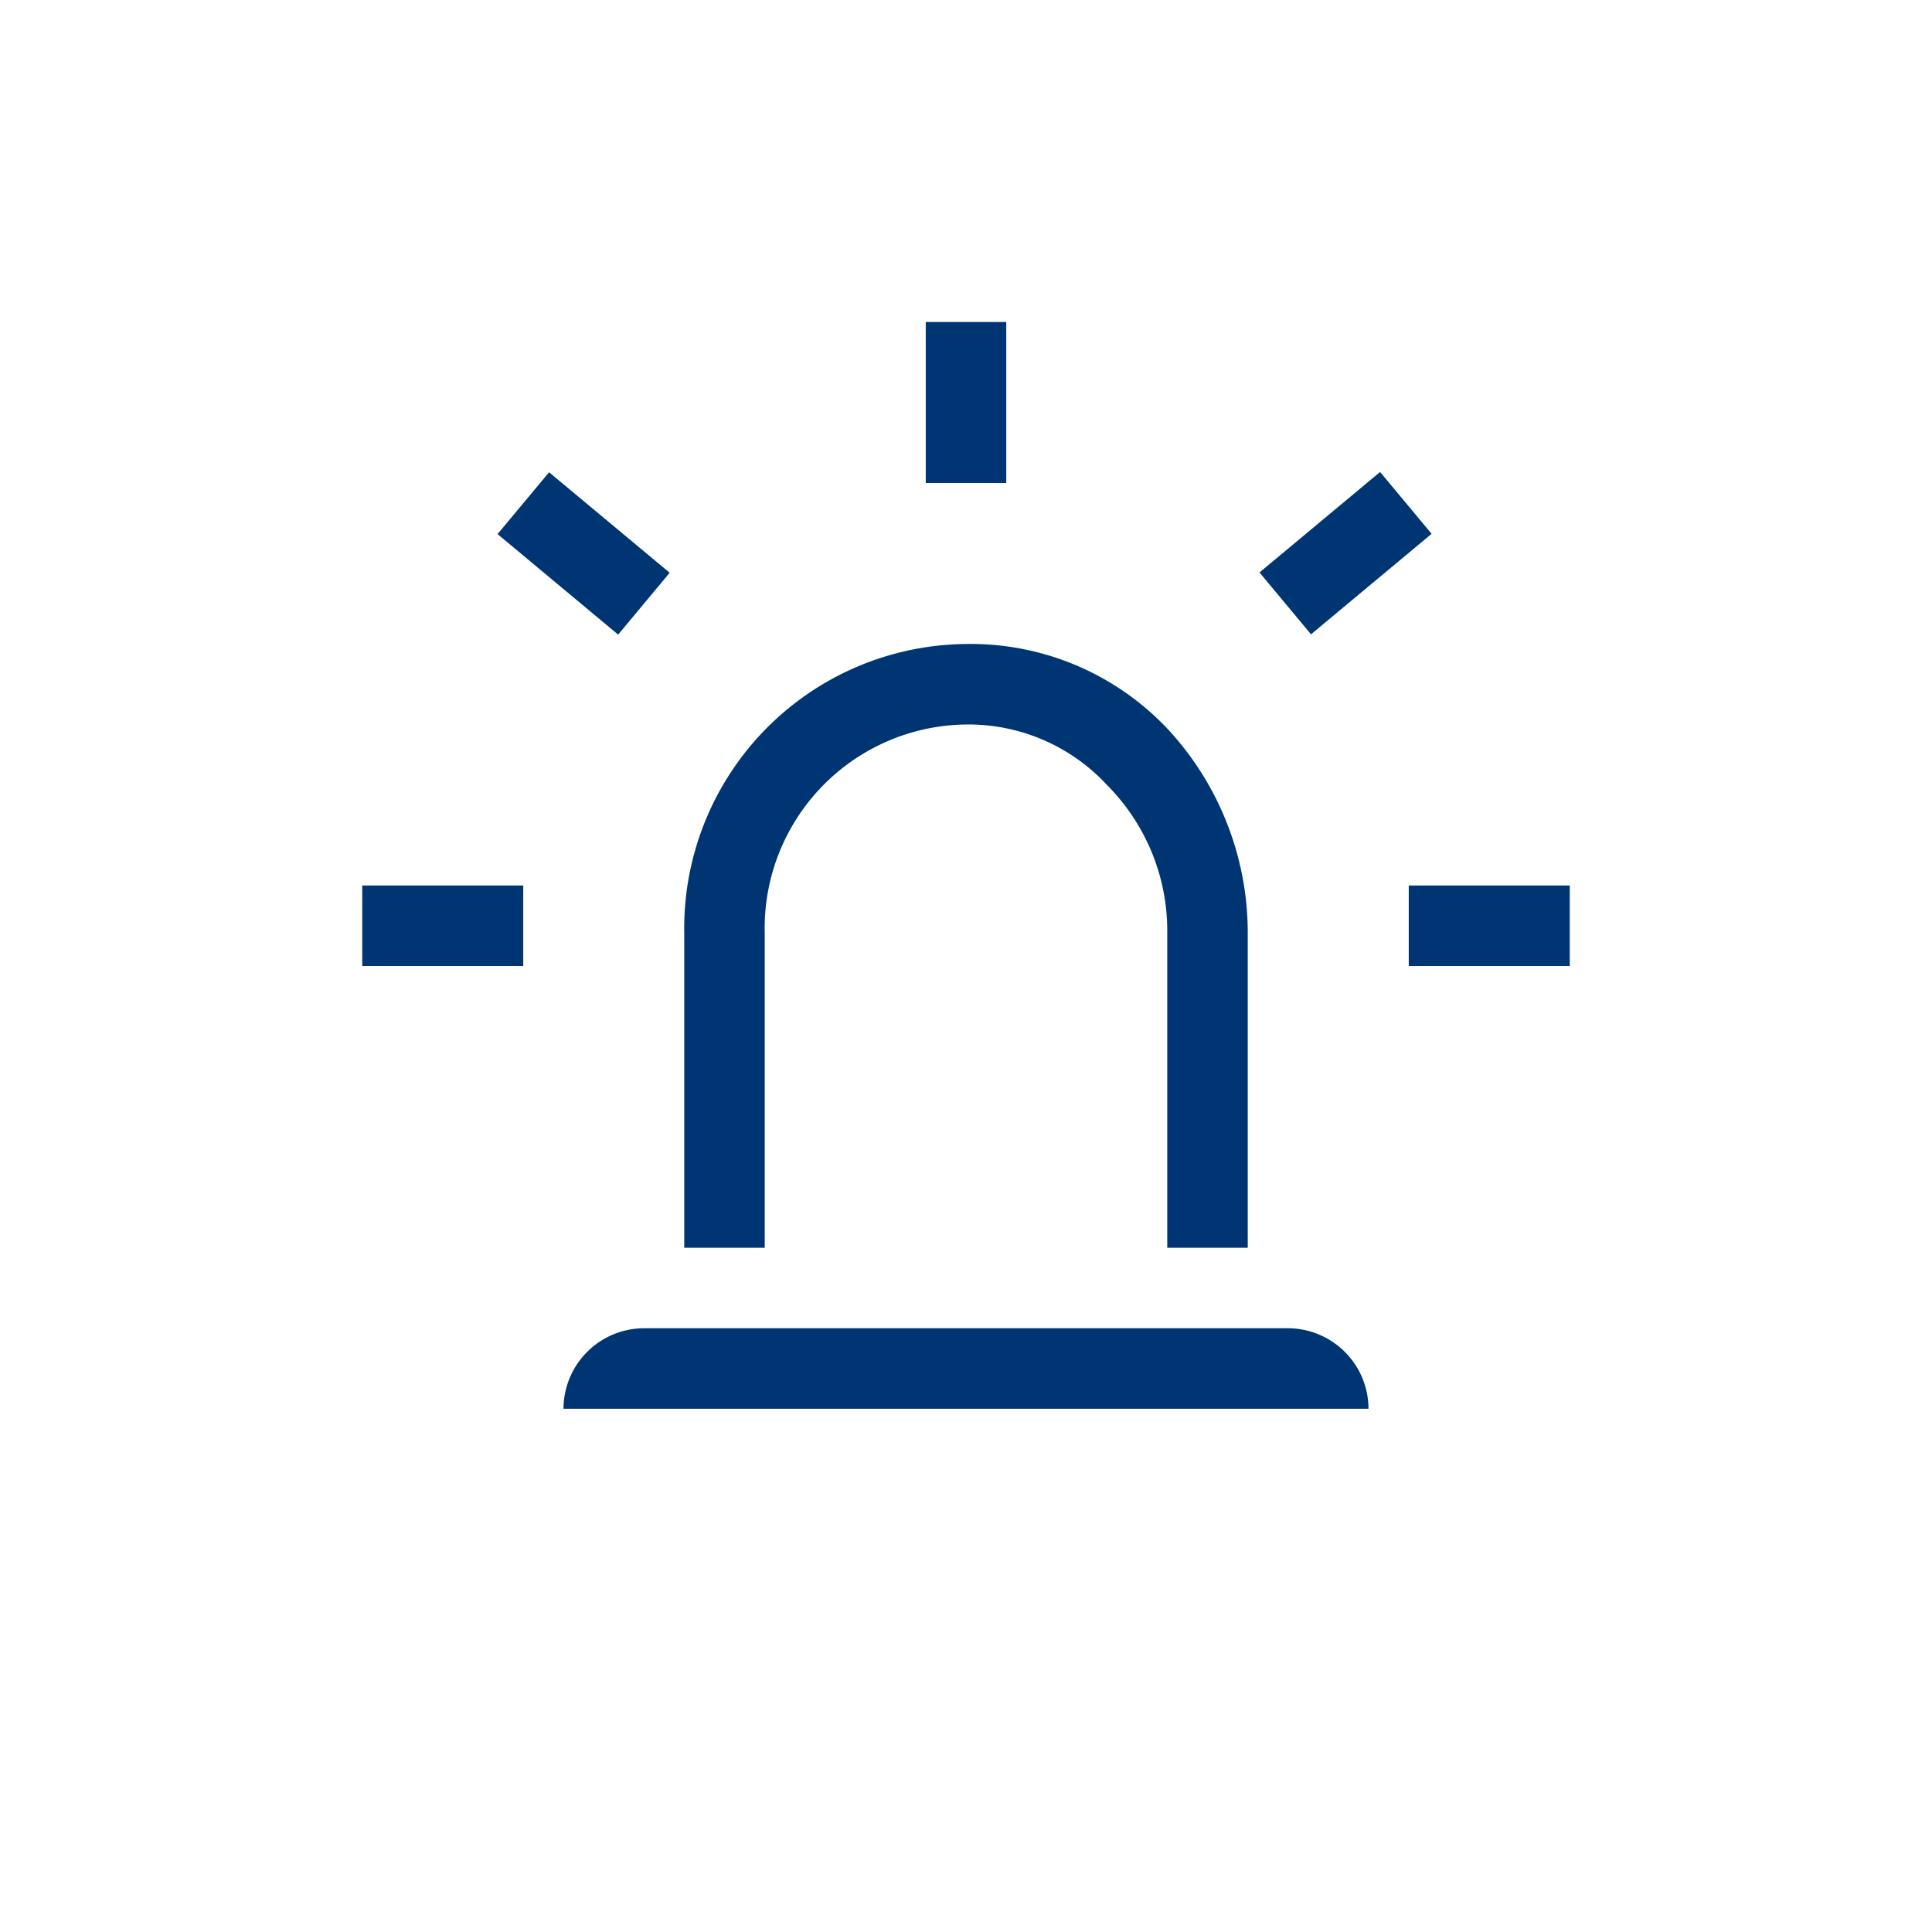 <svg xmlns="http://www.w3.org/2000/svg" width="96" height="96" viewBox="0 0 96 96">
  <g id="pko_icon_local-alarm_96" transform="translate(-1326 -765)">
    <g id="ikona" transform="translate(-2972 481)">
      <path id="Path_2918" data-name="Path 2918" d="M4356,320.2a13.444,13.444,0,0,0-10-4.2h0a14.131,14.131,0,0,0-14,14.4V346h4V330.4a10.121,10.121,0,0,1,10-10.4h0a9.381,9.381,0,0,1,7,3,10.271,10.271,0,0,1,3,7.4V346h4V330.4A14.886,14.886,0,0,0,4356,320.2Z" fill="#003574"/>
      <path id="Path_2919" data-name="Path 2919" d="M4366,354a4.012,4.012,0,0,0-4-4h-32a4.012,4.012,0,0,0-4,4Z" fill="#003574"/>
      <rect id="Rectangle_2163" data-name="Rectangle 2163" width="8" height="4" transform="translate(4368 328)" fill="#003574"/>
      <rect id="Rectangle_2164" data-name="Rectangle 2164" width="4" height="8" transform="translate(4344 300)" fill="#003574"/>
      <rect id="Rectangle_2165" data-name="Rectangle 2165" width="4" height="7.8" transform="translate(4322.723 310.539) rotate(-50.193)" fill="#003574"/>
      <rect id="Rectangle_2166" data-name="Rectangle 2166" width="7.8" height="4" transform="translate(4360.583 312.446) rotate(-39.807)" fill="#003574"/>
      <rect id="Rectangle_2167" data-name="Rectangle 2167" width="8" height="4" transform="translate(4316 328)" fill="#003574"/>
    </g>
    <path id="pole" d="M3978,284a48,48,0,1,0,48,48A47.885,47.885,0,0,0,3978,284Z" transform="translate(-2604 481)" fill="#003574" opacity="0"/>
  </g>
</svg>

